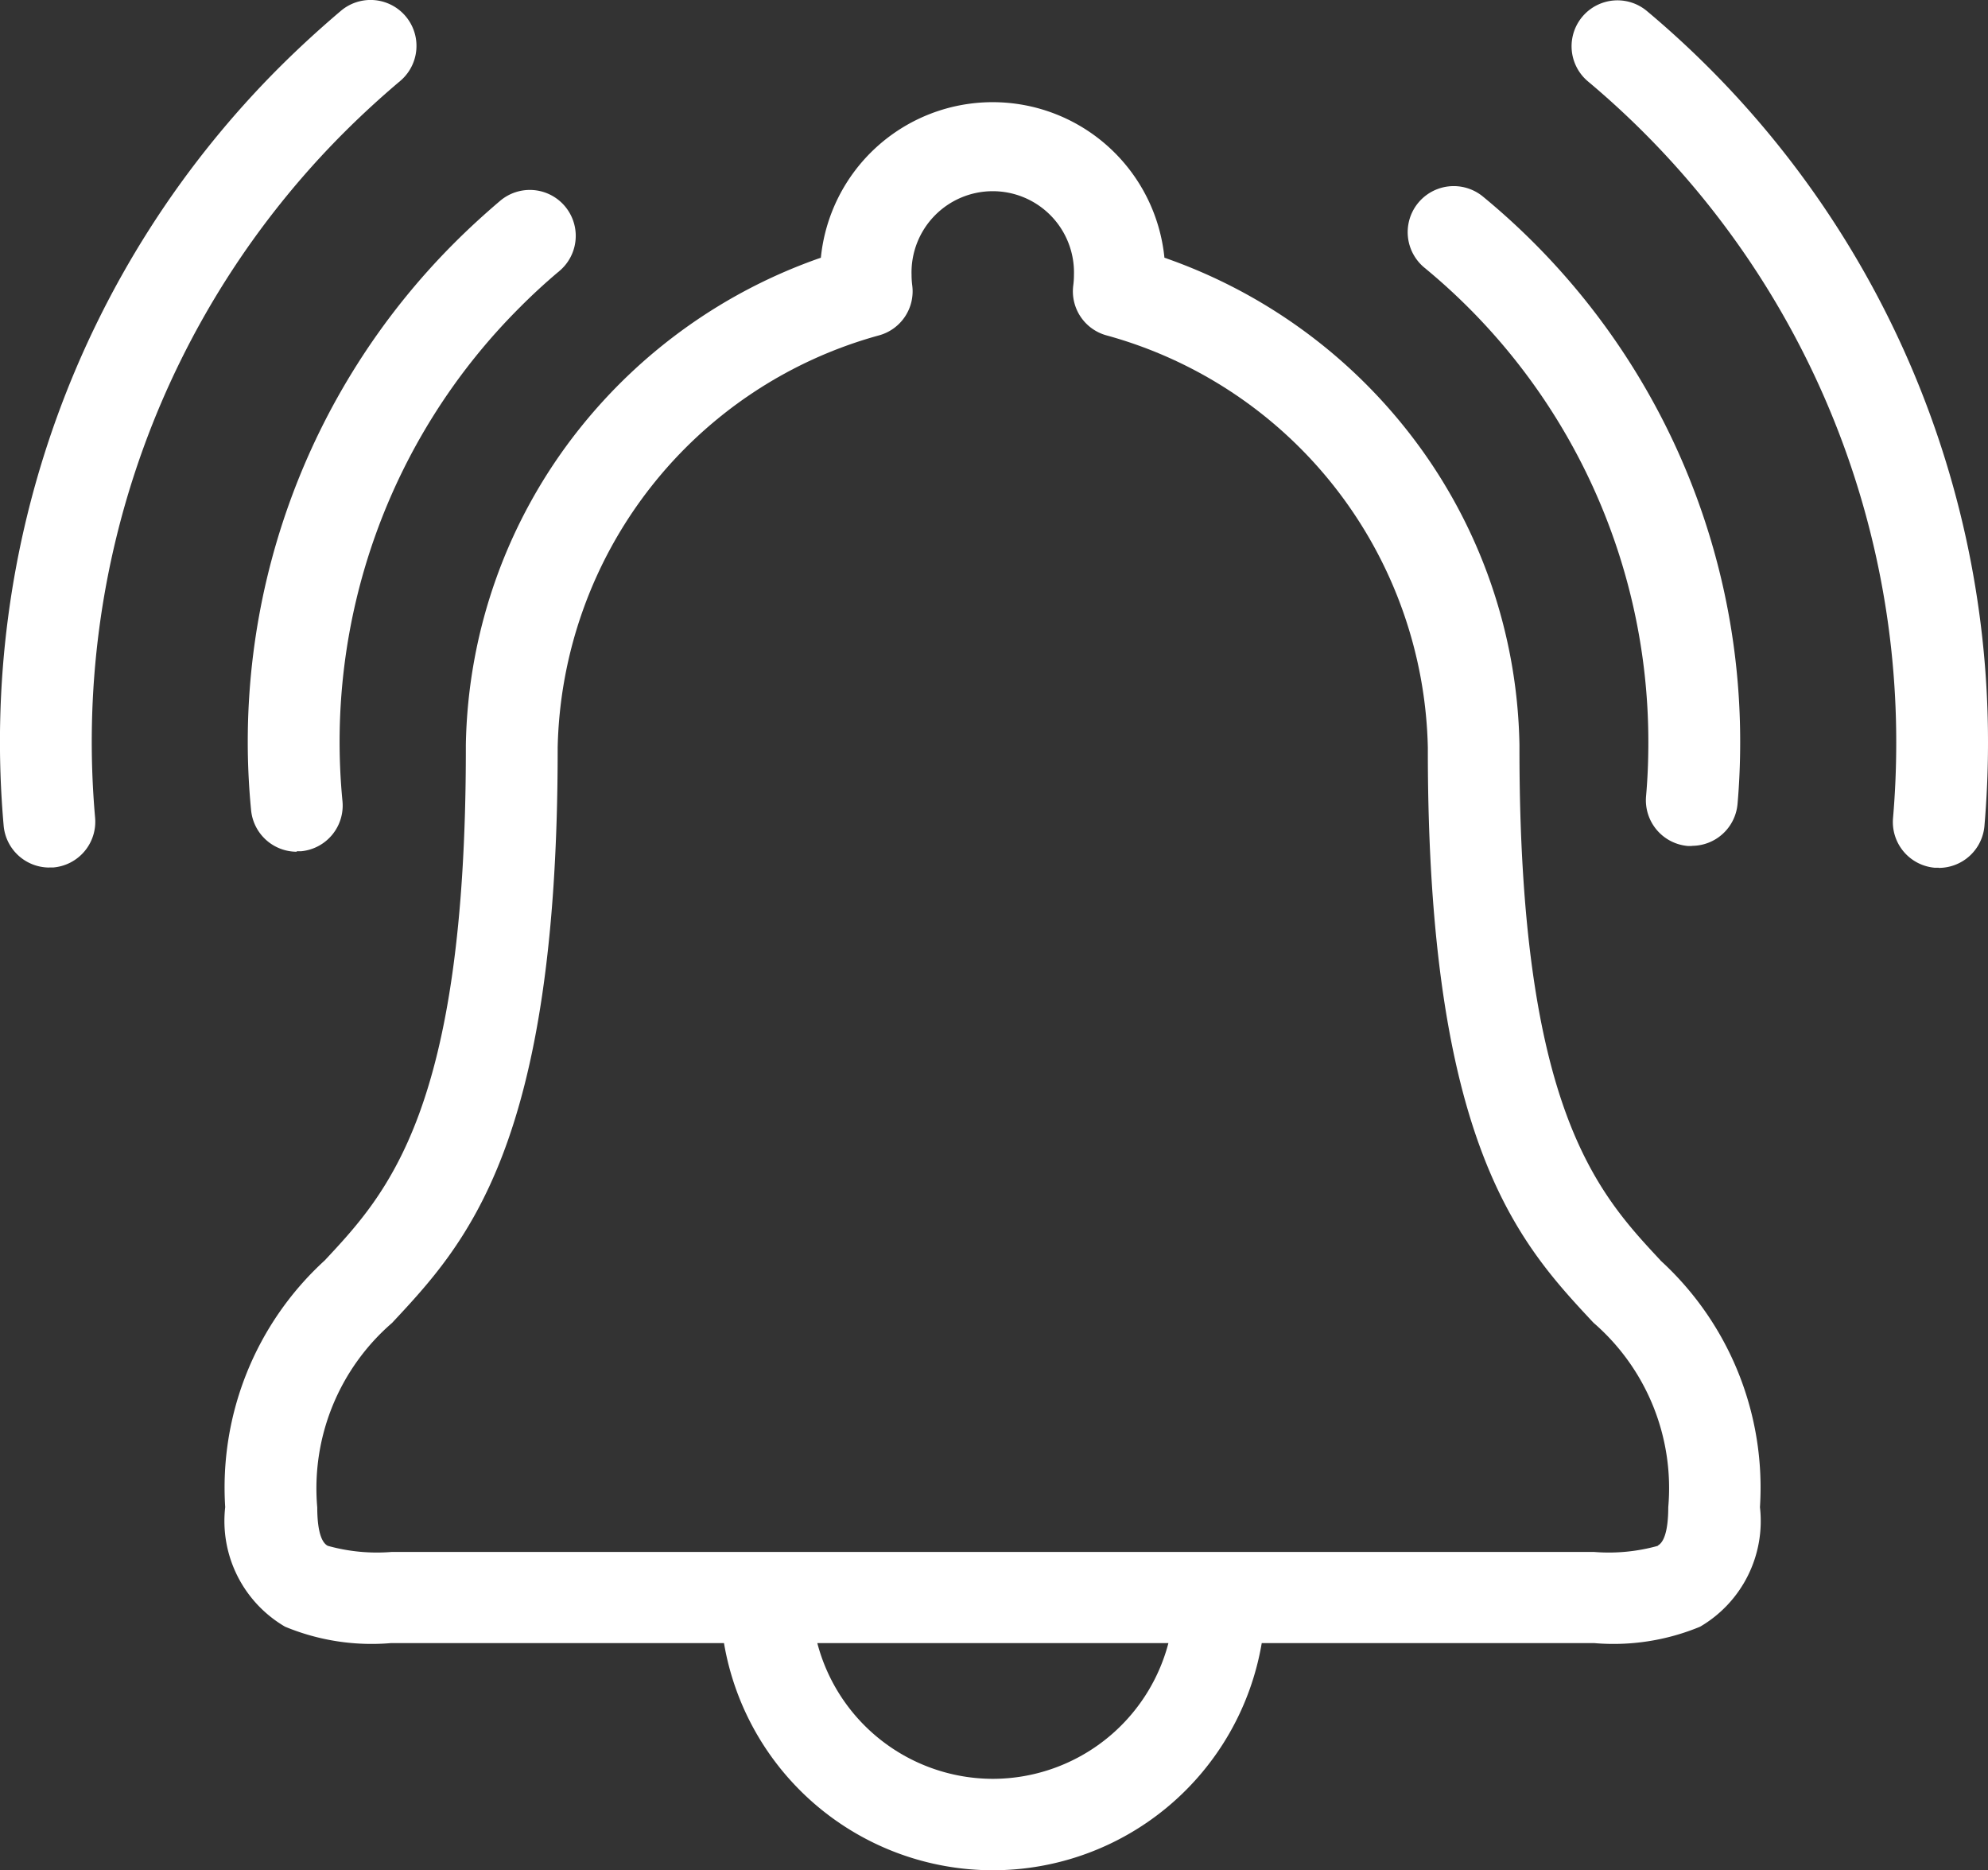 <svg xmlns="http://www.w3.org/2000/svg" xmlns:xlink="http://www.w3.org/1999/xlink" width="27.948" height="26.286" viewBox="0 0 27.948 26.286">
  <rect x="0" y="0" width="27.948" height="26.286" fill="#333333" stroke="none"/>
  <defs>
    <clipPath id="clip-path">
      <rect id="Rectangle_206" data-name="Rectangle 206" width="27.948" height="26.286" fill="#fff"/>
    </clipPath>
  </defs>
  <g id="Group_330" data-name="Group 330" clip-path="url(#clip-path)">
    <path id="Path_398" data-name="Path 398" d="M72.906,40.088c-.883-.946-1.983-2.123-1.983-7.185,0-.019,0-.037,0-.057a7.333,7.333,0,0,0-1.591-4.438,7.467,7.467,0,0,0-3.4-2.412,2.427,2.427,0,0,0-4.83,0,7.468,7.468,0,0,0-3.4,2.412,7.333,7.333,0,0,0-1.591,4.438c0,.019,0,.037,0,.057,0,5.062-1.1,6.239-1.983,7.185a4.324,4.324,0,0,0-1.4,3.469,1.719,1.719,0,0,0,.842,1.68,3.178,3.178,0,0,0,1.491.23H59.74a3.834,3.834,0,0,0,7.56,0h4.671a3.178,3.178,0,0,0,1.491-.23,1.719,1.719,0,0,0,.842-1.68,4.324,4.324,0,0,0-1.4-3.469M63.52,47.375a2.555,2.555,0,0,1-2.468-1.908h4.936a2.555,2.555,0,0,1-2.468,1.908M72.87,44.1a2.564,2.564,0,0,1-.9.086H55.07a2.564,2.564,0,0,1-.9-.086c-.122-.063-.148-.328-.148-.539a3.073,3.073,0,0,1,1.051-2.593c1.037-1.11,2.327-2.491,2.329-8.049,0-.009,0-.019,0-.028V32.88a6.144,6.144,0,0,1,4.516-5.792.642.642,0,0,0,.469-.7,1.155,1.155,0,0,1-.01-.151,1.142,1.142,0,1,1,2.283,0,1.156,1.156,0,0,1-.01.151.642.642,0,0,0,.469.7,6.144,6.144,0,0,1,4.516,5.792v.008c0,.009,0,.018,0,.028,0,5.558,1.292,6.939,2.329,8.049a3.073,3.073,0,0,1,1.051,2.593c0,.211-.026.475-.148.539" transform="translate(-49.562 -22.374)" fill="#fff"/>
    <path id="Path_399" data-name="Path 399" d="M332.738,52.757l-.056,0a.645.645,0,0,1-.587-.7c.022-.249.032-.5.032-.754a8.625,8.625,0,0,0-3.147-6.673.645.645,0,1,1,.822-1,9.912,9.912,0,0,1,3.616,7.669c0,.289-.012.58-.037.866a.645.645,0,0,1-.642.59" transform="translate(-308.954 -40.867)" fill="#fff"/>
    <path id="Path_400" data-name="Path 400" d="M372.153,12.2l-.056,0a.645.645,0,0,1-.587-.7c.03-.349.045-.7.045-1.058a12.112,12.112,0,0,0-4.334-9.294.645.645,0,0,1,.83-.988,13.4,13.4,0,0,1,4.794,10.283c0,.39-.017.784-.05,1.169a.645.645,0,0,1-.642.59" transform="translate(-344.897 -0.004)" fill="#fff"/>
    <path id="Path_401" data-name="Path 401" d="M58.571,53.645a.646.646,0,0,1-.642-.584,9.912,9.912,0,0,1,2.865-7.98c.2-.2.419-.4.638-.586a.645.645,0,1,1,.831.988c-.191.16-.378.332-.556.511a8.625,8.625,0,0,0-2.493,6.944.645.645,0,0,1-.581.7l-.062,0" transform="translate(-54.399 -41.674)" fill="#fff"/>
    <path id="Path_402" data-name="Path 402" d="M.693,12.193A.645.645,0,0,1,.051,11.6,13.4,13.4,0,0,1,3.932.942C4.208.667,4.5.4,4.794.151a.645.645,0,0,1,.831.988c-.268.226-.531.467-.781.716a12.112,12.112,0,0,0-3.507,9.637.645.645,0,0,1-.587.7l-.057,0" transform="translate(0 0)" fill="#fff"/>
  </g>
</svg>
